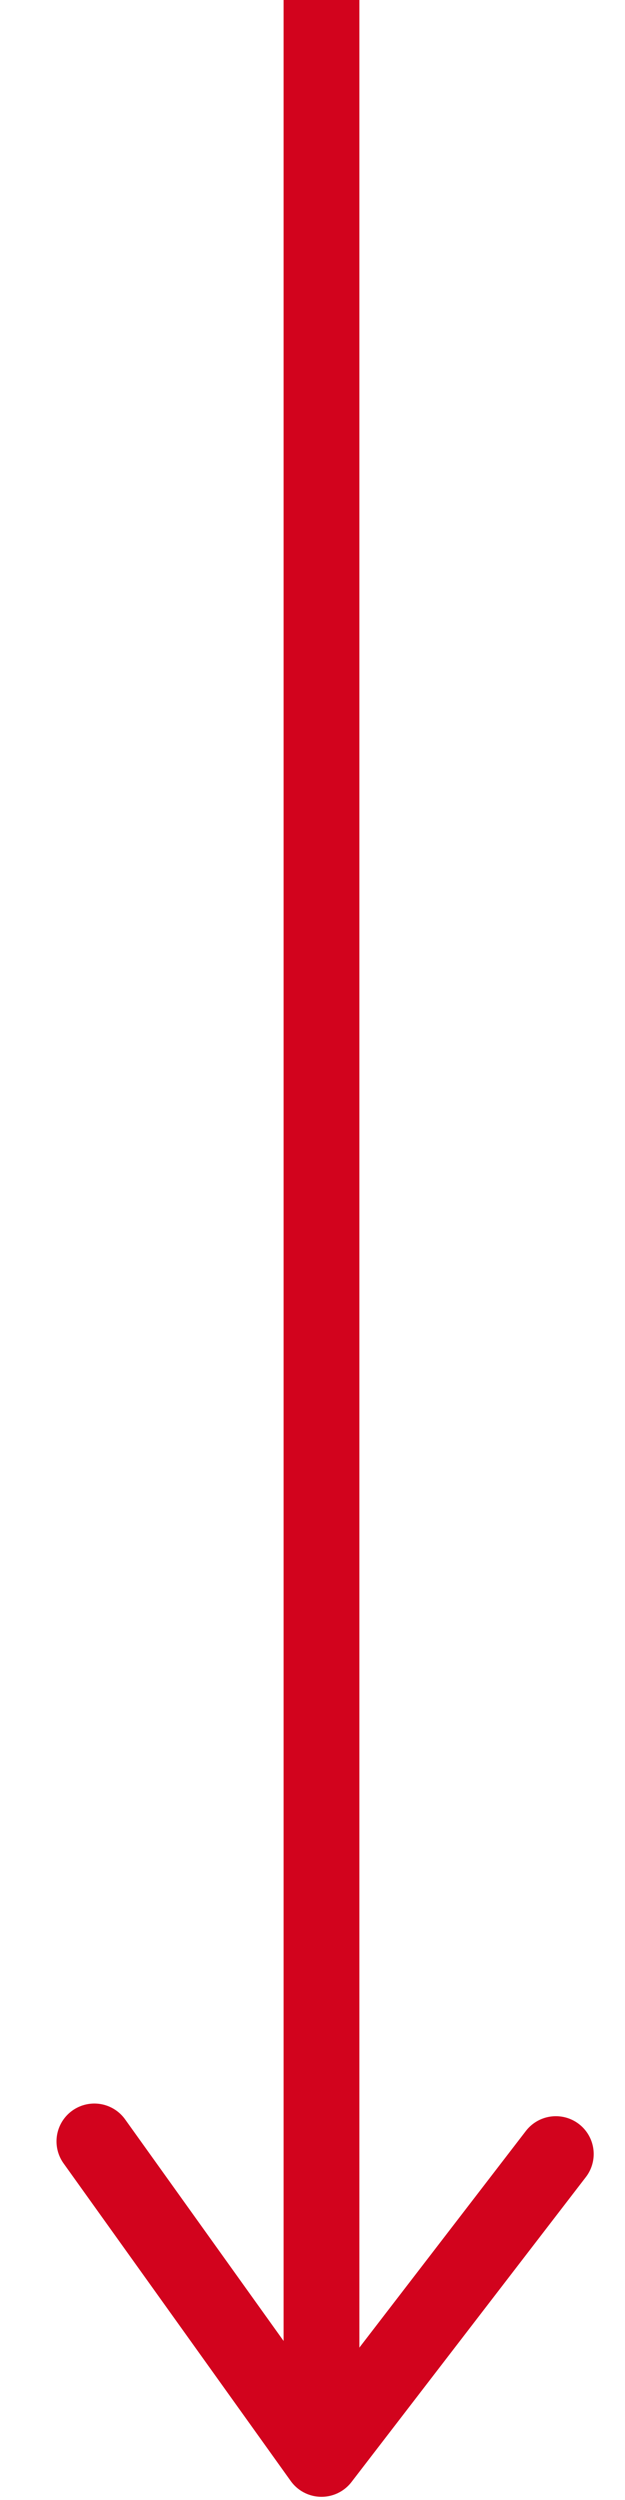 <svg width="16" height="64" viewBox="0 0 16 64" fill="none" xmlns="http://www.w3.org/2000/svg">
<path d="M14.23 55.143L8.23 62.95L2.415 54.819" stroke="#D2031D" stroke-width="1.937" stroke-linecap="round" stroke-linejoin="round"/>
<path d="M8.23 63V0" stroke="#D2031D" stroke-width="1.94"/>
</svg>
